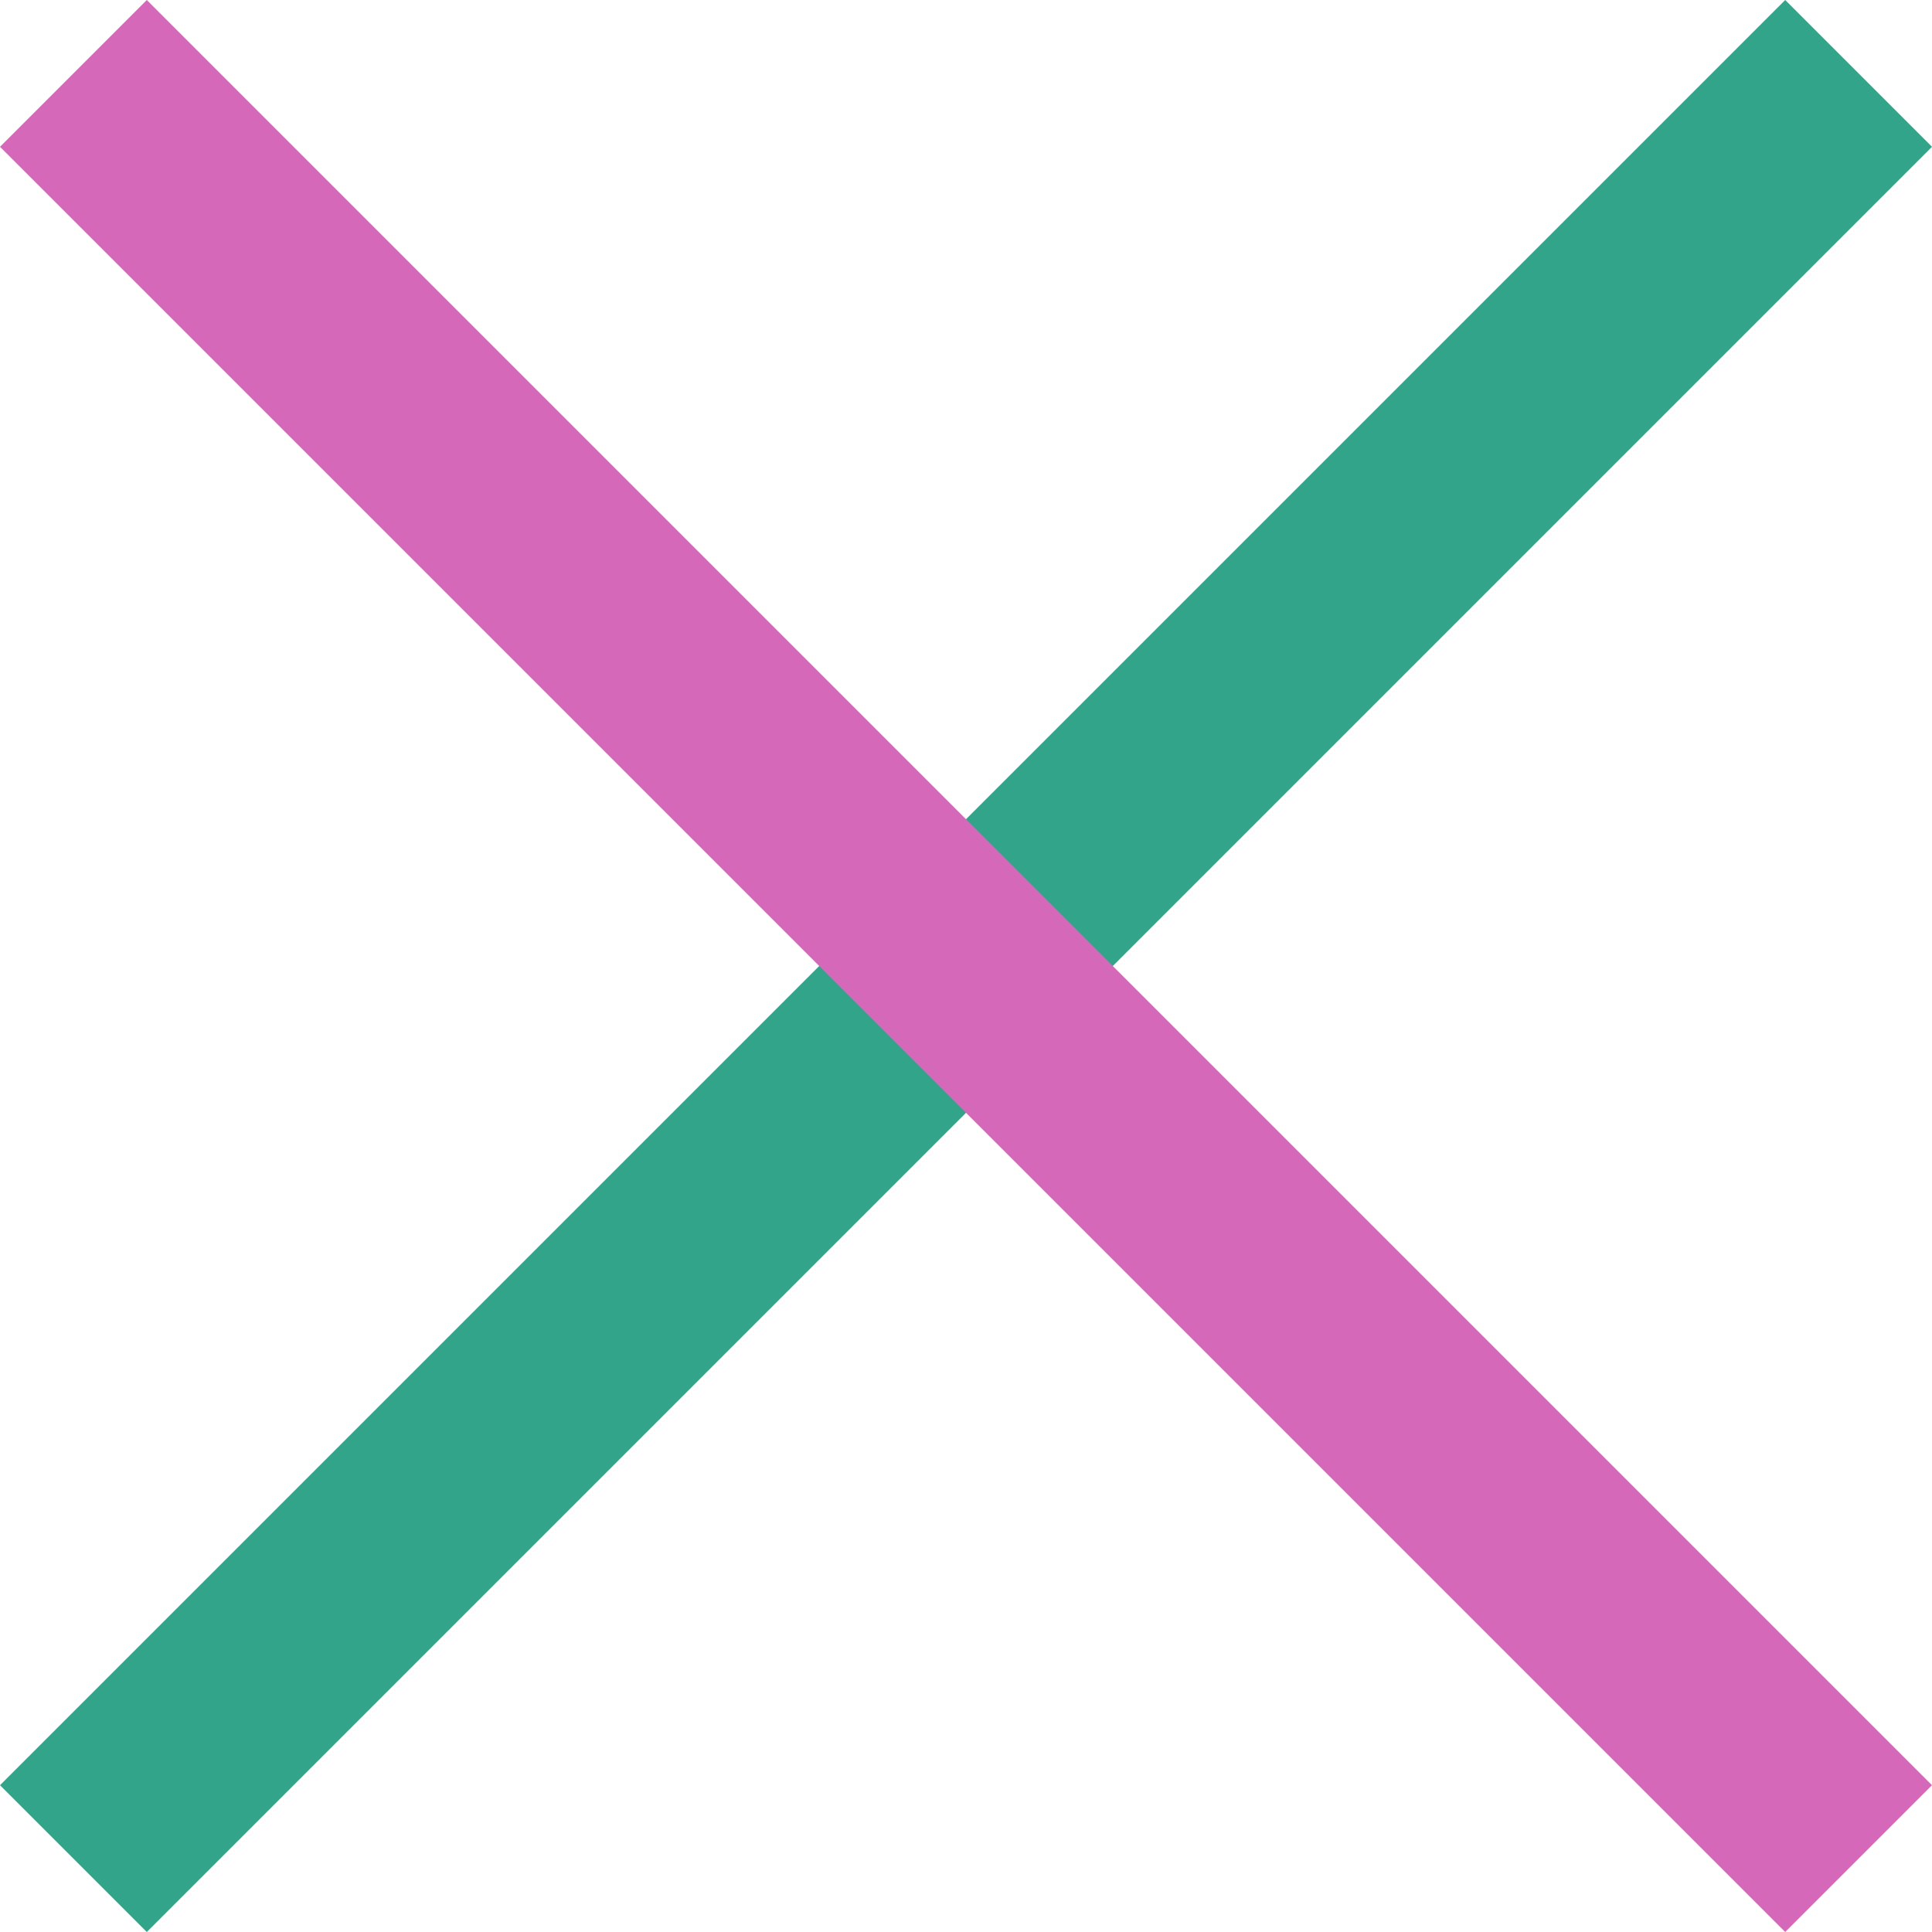 <svg xmlns="http://www.w3.org/2000/svg" width="46.536" height="46.535"><g data-name="グループ 64695" fill="none" stroke-width="5"><path data-name="線 523" stroke="#31a489" d="M44.768 1.768l-43 43"/><path data-name="線 524" stroke="#d568b8" d="M1.768 1.768l43 43"/></g></svg>